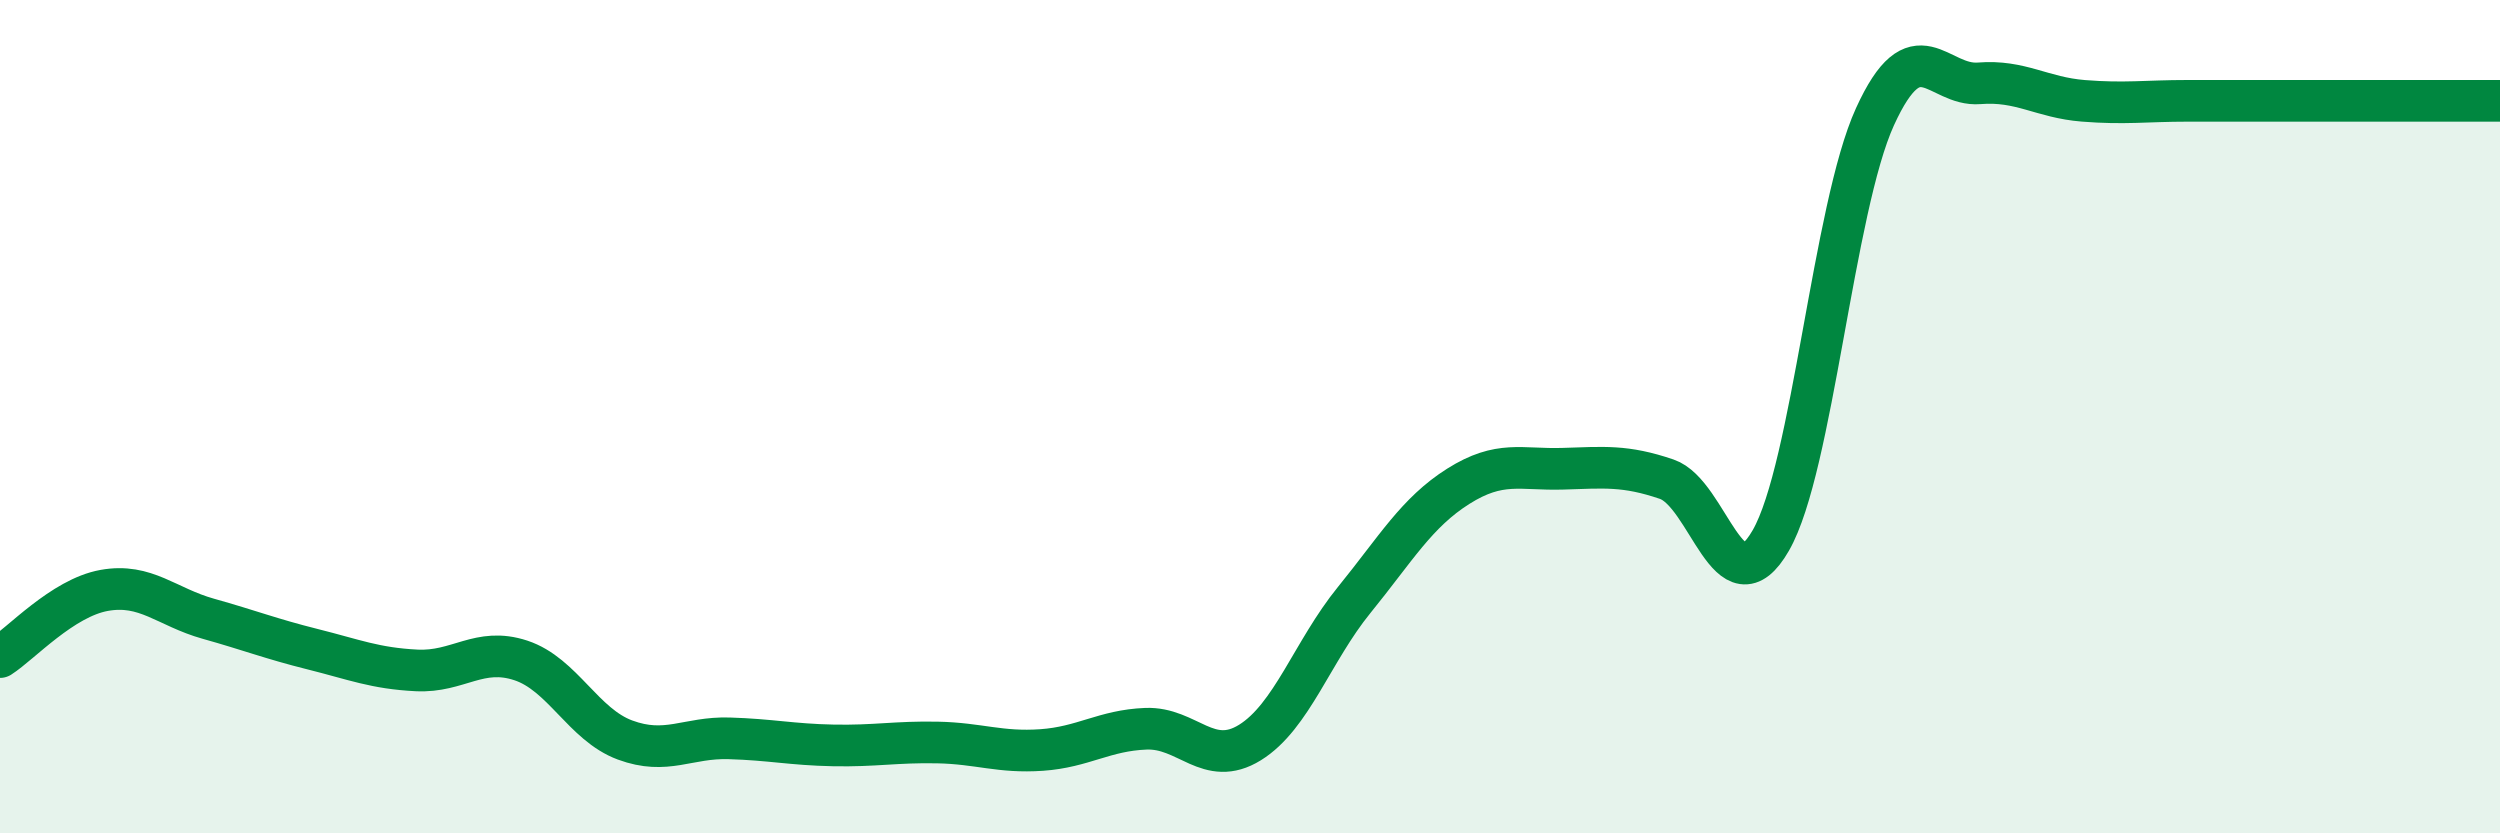 
    <svg width="60" height="20" viewBox="0 0 60 20" xmlns="http://www.w3.org/2000/svg">
      <path
        d="M 0,15.77 C 0.5,15.45 1.5,14.35 2.5,14.17 C 3.5,13.99 4,14.57 5,14.85 C 6,15.13 6.5,15.33 7.5,15.58 C 8.5,15.83 9,16.04 10,16.09 C 11,16.14 11.5,15.52 12.5,15.85 C 13.5,16.18 14,17.39 15,17.76 C 16,18.13 16.5,17.69 17.5,17.72 C 18.5,17.75 19,17.87 20,17.89 C 21,17.91 21.5,17.8 22.5,17.82 C 23.5,17.84 24,18.07 25,18 C 26,17.93 26.5,17.53 27.5,17.49 C 28.5,17.45 29,18.44 30,17.82 C 31,17.2 31.5,15.63 32.5,14.4 C 33.5,13.17 34,12.3 35,11.67 C 36,11.04 36.5,11.28 37.5,11.25 C 38.5,11.22 39,11.16 40,11.5 C 41,11.84 41.5,14.71 42.5,12.97 C 43.5,11.23 44,4.99 45,2.8 C 46,0.61 46.5,2.08 47.5,2 C 48.5,1.92 49,2.34 50,2.42 C 51,2.5 51.5,2.42 52.5,2.42 C 53.5,2.42 53.5,2.42 55,2.42 C 56.5,2.42 59,2.42 60,2.42L60 20L0 20Z"
        fill="#008740"
        opacity="0.1"
        stroke-linecap="round"
        stroke-linejoin="round"
      />
      <path
        d="M 0,15.77 C 0.5,15.45 1.5,14.35 2.5,14.17 C 3.5,13.99 4,14.57 5,14.85 C 6,15.13 6.5,15.33 7.5,15.58 C 8.5,15.83 9,16.04 10,16.09 C 11,16.14 11.5,15.52 12.5,15.85 C 13.5,16.18 14,17.39 15,17.76 C 16,18.13 16.5,17.69 17.5,17.72 C 18.5,17.75 19,17.87 20,17.89 C 21,17.91 21.5,17.8 22.5,17.82 C 23.5,17.84 24,18.07 25,18 C 26,17.93 26.5,17.53 27.5,17.49 C 28.5,17.45 29,18.44 30,17.82 C 31,17.2 31.5,15.63 32.5,14.4 C 33.5,13.17 34,12.3 35,11.67 C 36,11.04 36.5,11.28 37.5,11.25 C 38.5,11.22 39,11.16 40,11.5 C 41,11.84 41.5,14.71 42.5,12.97 C 43.5,11.23 44,4.99 45,2.8 C 46,0.61 46.5,2.08 47.5,2 C 48.5,1.92 49,2.34 50,2.42 C 51,2.5 51.5,2.42 52.5,2.42 C 53.5,2.42 53.5,2.42 55,2.42 C 56.5,2.42 59,2.42 60,2.42"
        stroke="#008740"
        stroke-width="1"
        fill="none"
        stroke-linecap="round"
        stroke-linejoin="round"
      />
    </svg>
  